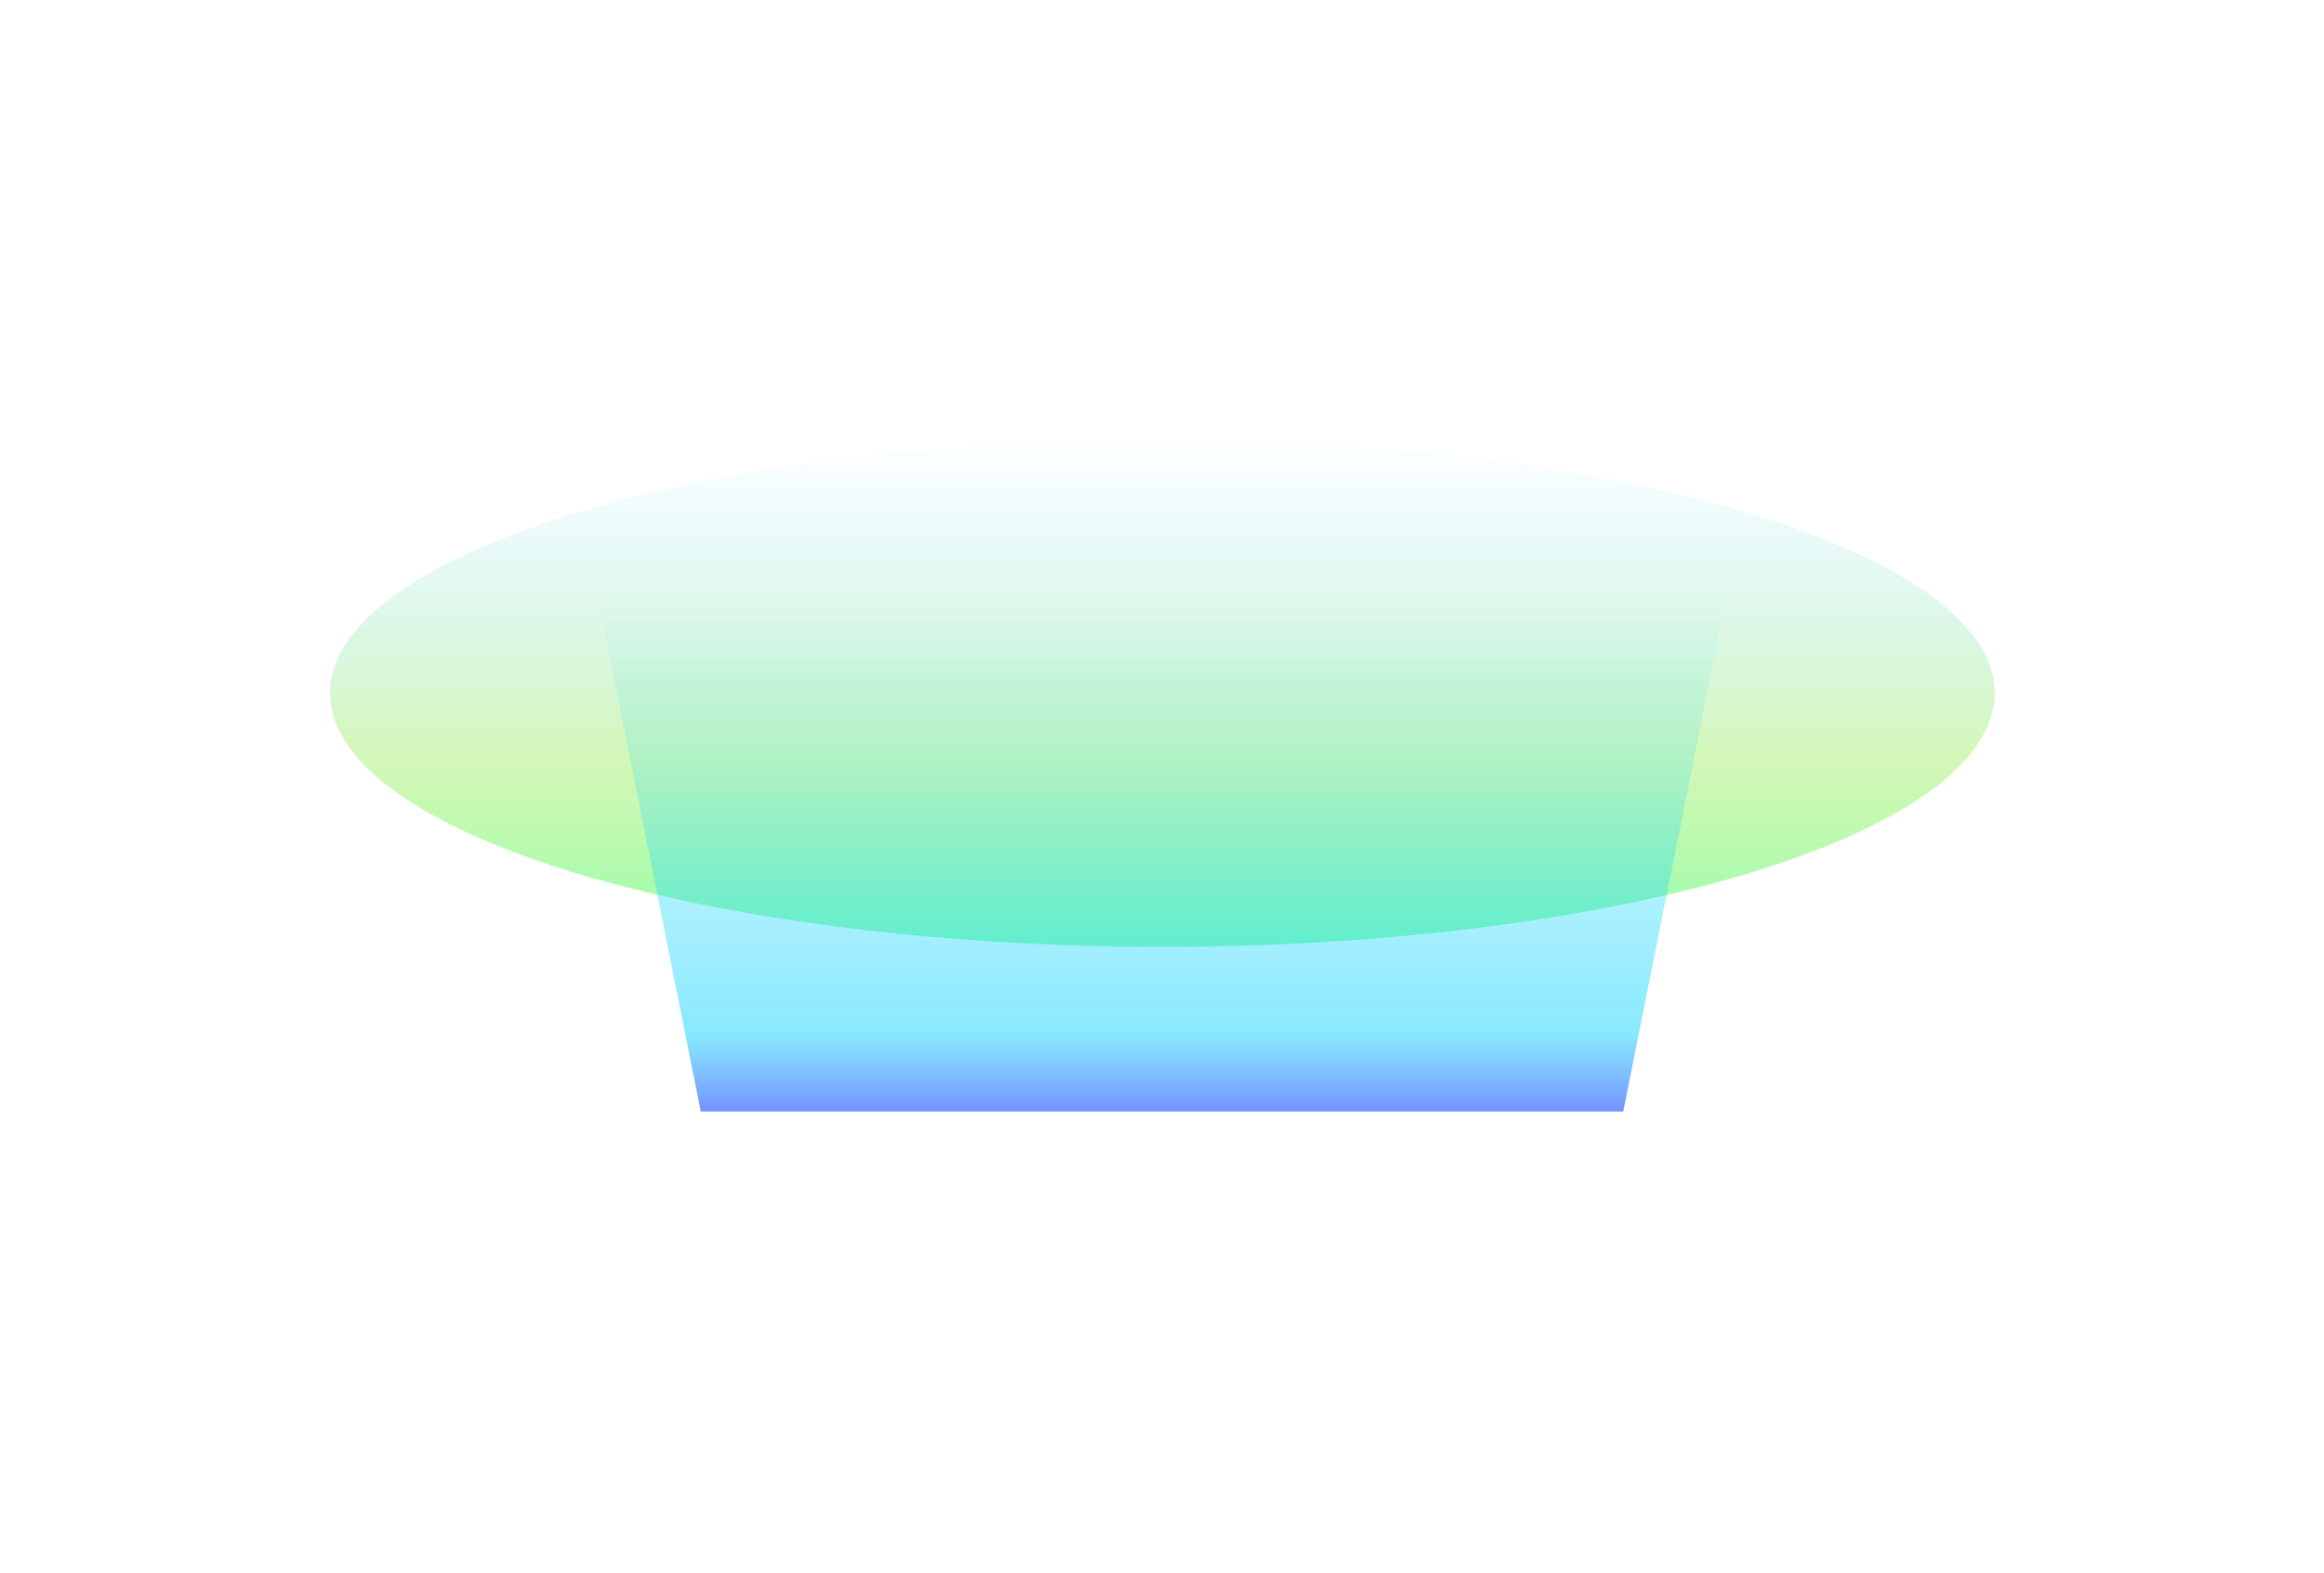 <svg width="2894" height="1959" viewBox="0 0 2894 1959" fill="none" xmlns="http://www.w3.org/2000/svg">
<g style="mix-blend-mode:darken" filter="url(#filter0_f_2883_19375)">
<g opacity="0.5" filter="url(#filter1_f_2883_19375)">
<ellipse cx="1447.5" cy="863" rx="1036.5" ry="316" fill="url(#paint0_linear_2883_19375)"/>
</g>
<g opacity="0.6" filter="url(#filter2_f_2883_19375)">
<path d="M745 747H2149L2021.36 1384H872.636L745 747Z" fill="url(#paint1_linear_2883_19375)"/>
</g>
</g>
<defs>
<filter id="filter0_f_2883_19375" x="-38.035" y="-38.035" width="2970.07" height="2035.07" filterUnits="userSpaceOnUse" color-interpolation-filters="sRGB">
<feFlood flood-opacity="0" result="BackgroundImageFix"/>
<feBlend mode="normal" in="SourceGraphic" in2="BackgroundImageFix" result="shape"/>
<feGaussianBlur stdDeviation="19.017" result="effect1_foregroundBlur_2883_19375"/>
</filter>
<filter id="filter1_f_2883_19375" x="30.653" y="166.653" width="2833.69" height="1392.69" filterUnits="userSpaceOnUse" color-interpolation-filters="sRGB">
<feFlood flood-opacity="0" result="BackgroundImageFix"/>
<feBlend mode="normal" in="SourceGraphic" in2="BackgroundImageFix" result="shape"/>
<feGaussianBlur stdDeviation="190.173" result="effect1_foregroundBlur_2883_19375"/>
</filter>
<filter id="filter2_f_2883_19375" x="364.653" y="366.653" width="2164.69" height="1397.69" filterUnits="userSpaceOnUse" color-interpolation-filters="sRGB">
<feFlood flood-opacity="0" result="BackgroundImageFix"/>
<feBlend mode="normal" in="SourceGraphic" in2="BackgroundImageFix" result="shape"/>
<feGaussianBlur stdDeviation="190.173" result="effect1_foregroundBlur_2883_19375"/>
</filter>
<linearGradient id="paint0_linear_2883_19375" x1="1447.5" y1="547" x2="1447.5" y2="1179" gradientUnits="userSpaceOnUse">
<stop stop-color="#00C2FF" stop-opacity="0"/>
<stop offset="0.625" stop-color="#75E81A" stop-opacity="0.625"/>
<stop offset="1" stop-color="#29FF58"/>
</linearGradient>
<linearGradient id="paint1_linear_2883_19375" x1="1447" y1="747" x2="1447" y2="1384" gradientUnits="userSpaceOnUse">
<stop stop-color="#18D5FF" stop-opacity="0"/>
<stop offset="0.845" stop-color="#17D5FF" stop-opacity="0.845"/>
<stop offset="1" stop-color="#174AFF"/>
</linearGradient>
</defs>
</svg>
